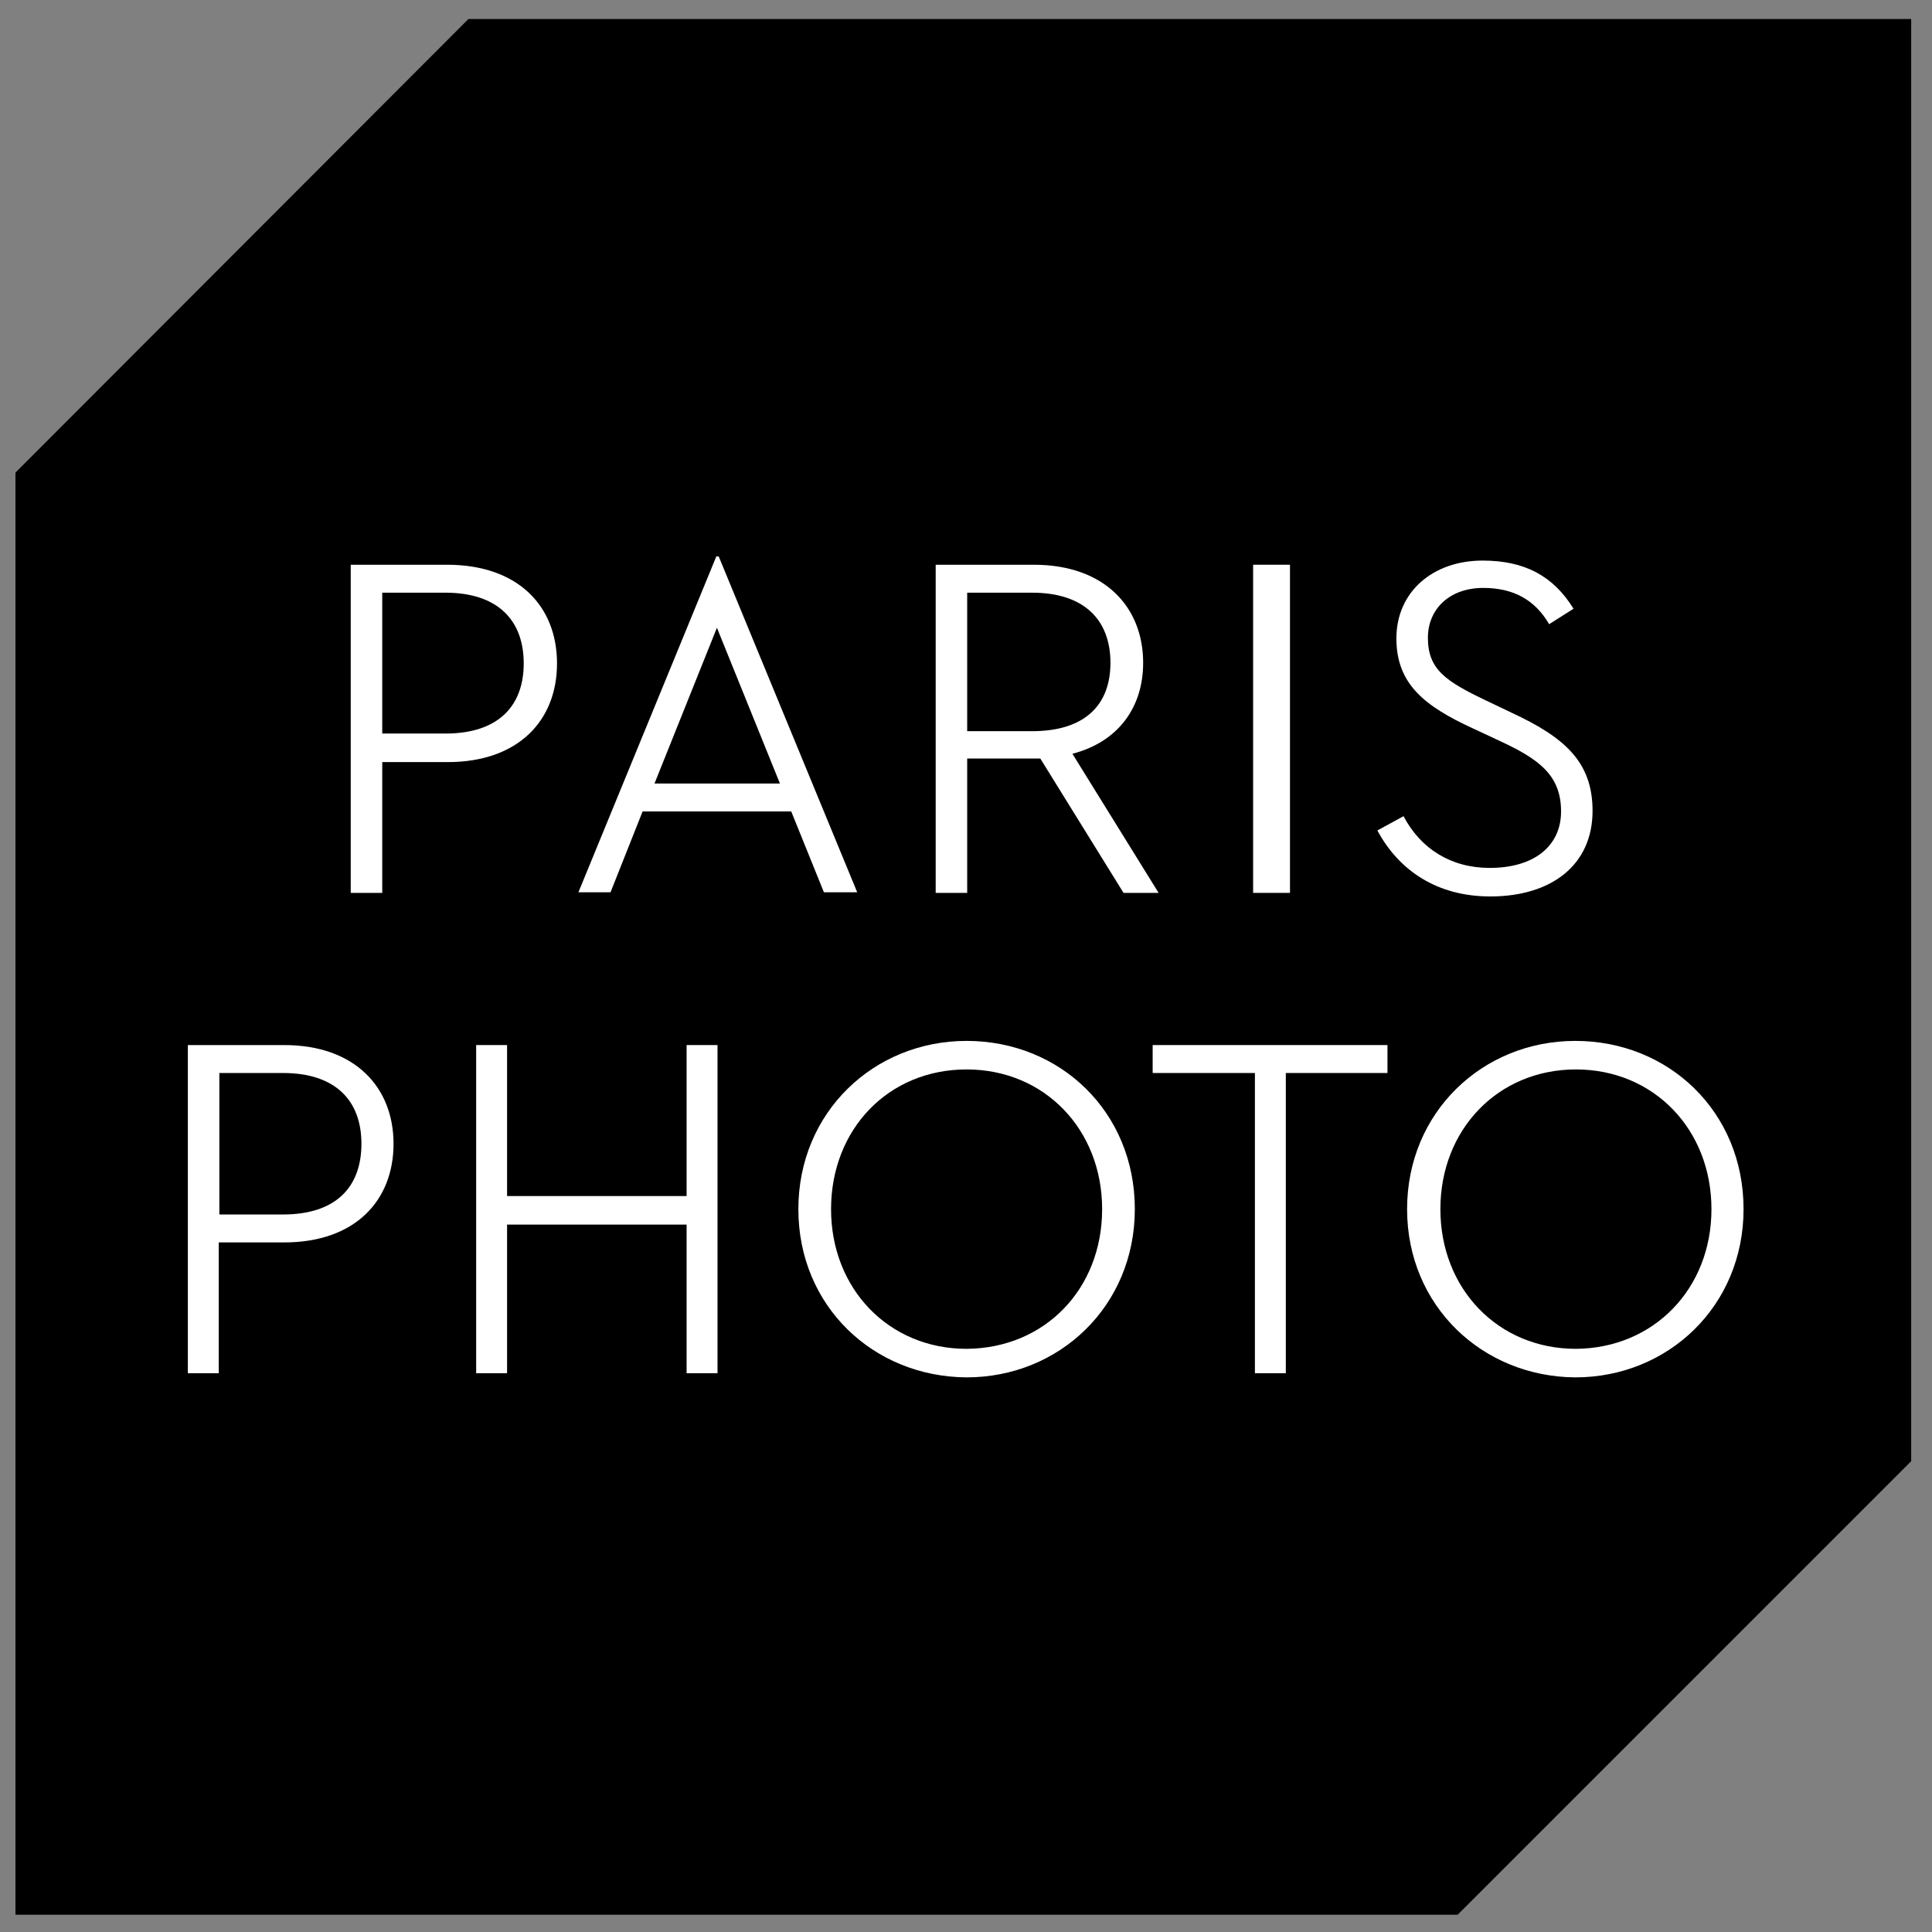<?xml version="1.0" encoding="utf-8"?>
<!-- Generator: Adobe Illustrator 26.0.3, SVG Export Plug-In . SVG Version: 6.00 Build 0)  -->
<svg version="1.1" id="Layer_1" xmlns="http://www.w3.org/2000/svg" xmlns:xlink="http://www.w3.org/1999/xlink" x="0px" y="0px"
	 viewBox="0 0 325 325" style="enable-background:new 0 0 325 325;" xml:space="preserve">
<rect x="0" y="0" width="325" height="325" fill="#808080" stroke="none"/>
<style type="text/css">
	.st0{clip-path:url(#SVGID_00000173150177530671095890000001918514056427024299_);fill:#FFFFFF;}
	.st1{fill:#FFFFFF;}
	.st2{clip-path:url(#SVGID_00000131332538197283489750000004591814408629381563_);fill:#FFFFFF;}
	.st3{clip-path:url(#SVGID_00000106869926911095422780000002188819567657741224_);fill:#FFFFFF;}
</style>
<polygon points="78.8,3.2 2.6,79.5 2.6,322.1 245.2,322.1 321.5,245.8 321.5,3.2 "/>
<g>
	<defs>
		<rect id="SVGID_1_" x="2.6" y="3.2" width="318.9" height="318.9"/>
	</defs>
	<clipPath id="SVGID_00000093165985185227504540000013058252817989142188_">
		<use xlink:href="#SVGID_1_"  style="overflow:visible;"/>
	</clipPath>
	<path style="clip-path:url(#SVGID_00000093165985185227504540000013058252817989142188_);fill:#FFFFFF;" d="M185.4,203.4
		c0-13.4-9.7-23.5-22.8-23.5c-13.2,0-22.8,10.1-22.8,23.5c0,13.4,9.7,23.5,22.8,23.5C175.8,226.8,185.4,216.8,185.4,203.4
		 M134.3,203.4c0-16.3,12.7-28.3,28.3-28.3c15.7,0,28.3,11.9,28.3,28.3c0,16.3-12.7,28.3-28.3,28.3
		C146.9,231.6,134.3,219.7,134.3,203.4"/>
	<path style="clip-path:url(#SVGID_00000093165985185227504540000013058252817989142188_);fill:#FFFFFF;" d="M287.9,203.4
		c0-13.4-9.7-23.5-22.8-23.5c-13.1,0-22.8,10.1-22.8,23.5c0,13.4,9.7,23.5,22.8,23.5C278.2,226.8,287.9,216.8,287.9,203.4
		 M236.7,203.4c0-16.3,12.7-28.3,28.3-28.3c15.7,0,28.3,11.9,28.3,28.3c0,16.3-12.7,28.3-28.3,28.3
		C249.4,231.6,236.7,219.7,236.7,203.4"/>
	<path style="clip-path:url(#SVGID_00000093165985185227504540000013058252817989142188_);fill:#FFFFFF;" d="M47.6,204.3
		c9,0,13.2-4.7,13.2-11.9c0-7.2-4.3-11.9-13.2-11.9H36.9v23.8H47.6z M36.9,231h-5.3v-55.2h16.2c11.9,0,18.4,7.1,18.4,16.6
		c0,9.6-6.5,16.6-18.4,16.6h-11V231z"/>
</g>
<polygon class="st1" points="115.5,175.8 120.7,175.8 120.7,231 115.5,231 115.5,206 85.3,206 85.3,231 80.1,231 80.1,175.8 
	85.3,175.8 85.3,201.2 115.5,201.2 "/>
<g>
	<defs>
		<rect id="SVGID_00000104705382968054812870000016263824726487873431_" x="2.6" y="3.2" width="318.9" height="318.9"/>
	</defs>
	<clipPath id="SVGID_00000181056523774988325700000002064423813601046925_">
		<use xlink:href="#SVGID_00000104705382968054812870000016263824726487873431_"  style="overflow:visible;"/>
	</clipPath>
	<path style="clip-path:url(#SVGID_00000181056523774988325700000002064423813601046925_);fill:#FFFFFF;" d="M173.6,123
		c9,0,13.2-4.5,13.2-11.5c0-7.1-4.3-11.8-13.2-11.8h-10.9V123H173.6z M162.7,150.2h-5.3V95h16.5c11.9,0,18.4,7.1,18.4,16.5
		c0,7.5-4.2,13.3-11.9,15.3l14.5,23.4H189l-14-22.6h-12.3V150.2z"/>
	<path style="clip-path:url(#SVGID_00000181056523774988325700000002064423813601046925_);fill:#FFFFFF;" d="M236.1,137.3
		c2.9,5.5,8,8.7,14.5,8.7c7.5,0,12-3.7,12-9.5c0-6.1-3.7-8.8-10.4-11.9l-4.5-2.1c-8-3.7-12.8-7.4-12.8-15.1
		c0-7.9,6.2-13.1,14.5-13.1c7.1,0,11.9,2.6,15.3,8.1l-4.1,2.6c-2.4-4.1-6-6.1-11.1-6.1c-5.6,0-9.3,3.5-9.3,8.4c0,5.3,3,7.3,9.7,10.5
		l4.4,2.1c8.8,4.1,13.6,8.2,13.6,16.5c0,9.1-6.9,14.4-17.2,14.4c-9,0-15.4-4.4-19-11.1L236.1,137.3z"/>
</g>
<path class="st1" d="M110.1,131.8h21.1l-10.6-26.2L110.1,131.8z M133.1,136.5h-25l-5.4,13.6h-5.4l23.2-56.5h0.4l23.3,56.5h-5.6
	L133.1,136.5z"/>
<g>
	<defs>
		<rect id="SVGID_00000143619318603180220440000013332698281026051258_" x="2.6" y="3.2" width="318.9" height="318.9"/>
	</defs>
	<clipPath id="SVGID_00000026158223623808336940000009318867531587489930_">
		<use xlink:href="#SVGID_00000143619318603180220440000013332698281026051258_"  style="overflow:visible;"/>
	</clipPath>
	<path style="clip-path:url(#SVGID_00000026158223623808336940000009318867531587489930_);fill:#FFFFFF;" d="M74.9,123.4H64.3V99.7
		h10.6c8.9,0,13.2,4.7,13.2,11.9C88.1,118.7,83.9,123.4,74.9,123.4 M75.2,95H59v55.2h5.3v-22h11c11.9,0,18.4-7,18.4-16.6
		C93.7,102,87.2,95,75.2,95"/>
</g>
<polygon class="st1" points="211.1,180.5 193.9,180.5 193.9,175.8 233.4,175.8 233.4,180.5 216.3,180.5 216.3,231 211.1,231 "/>
<rect x="210.8" y="95" class="st1" width="6.2" height="55.2"/>
</svg>
